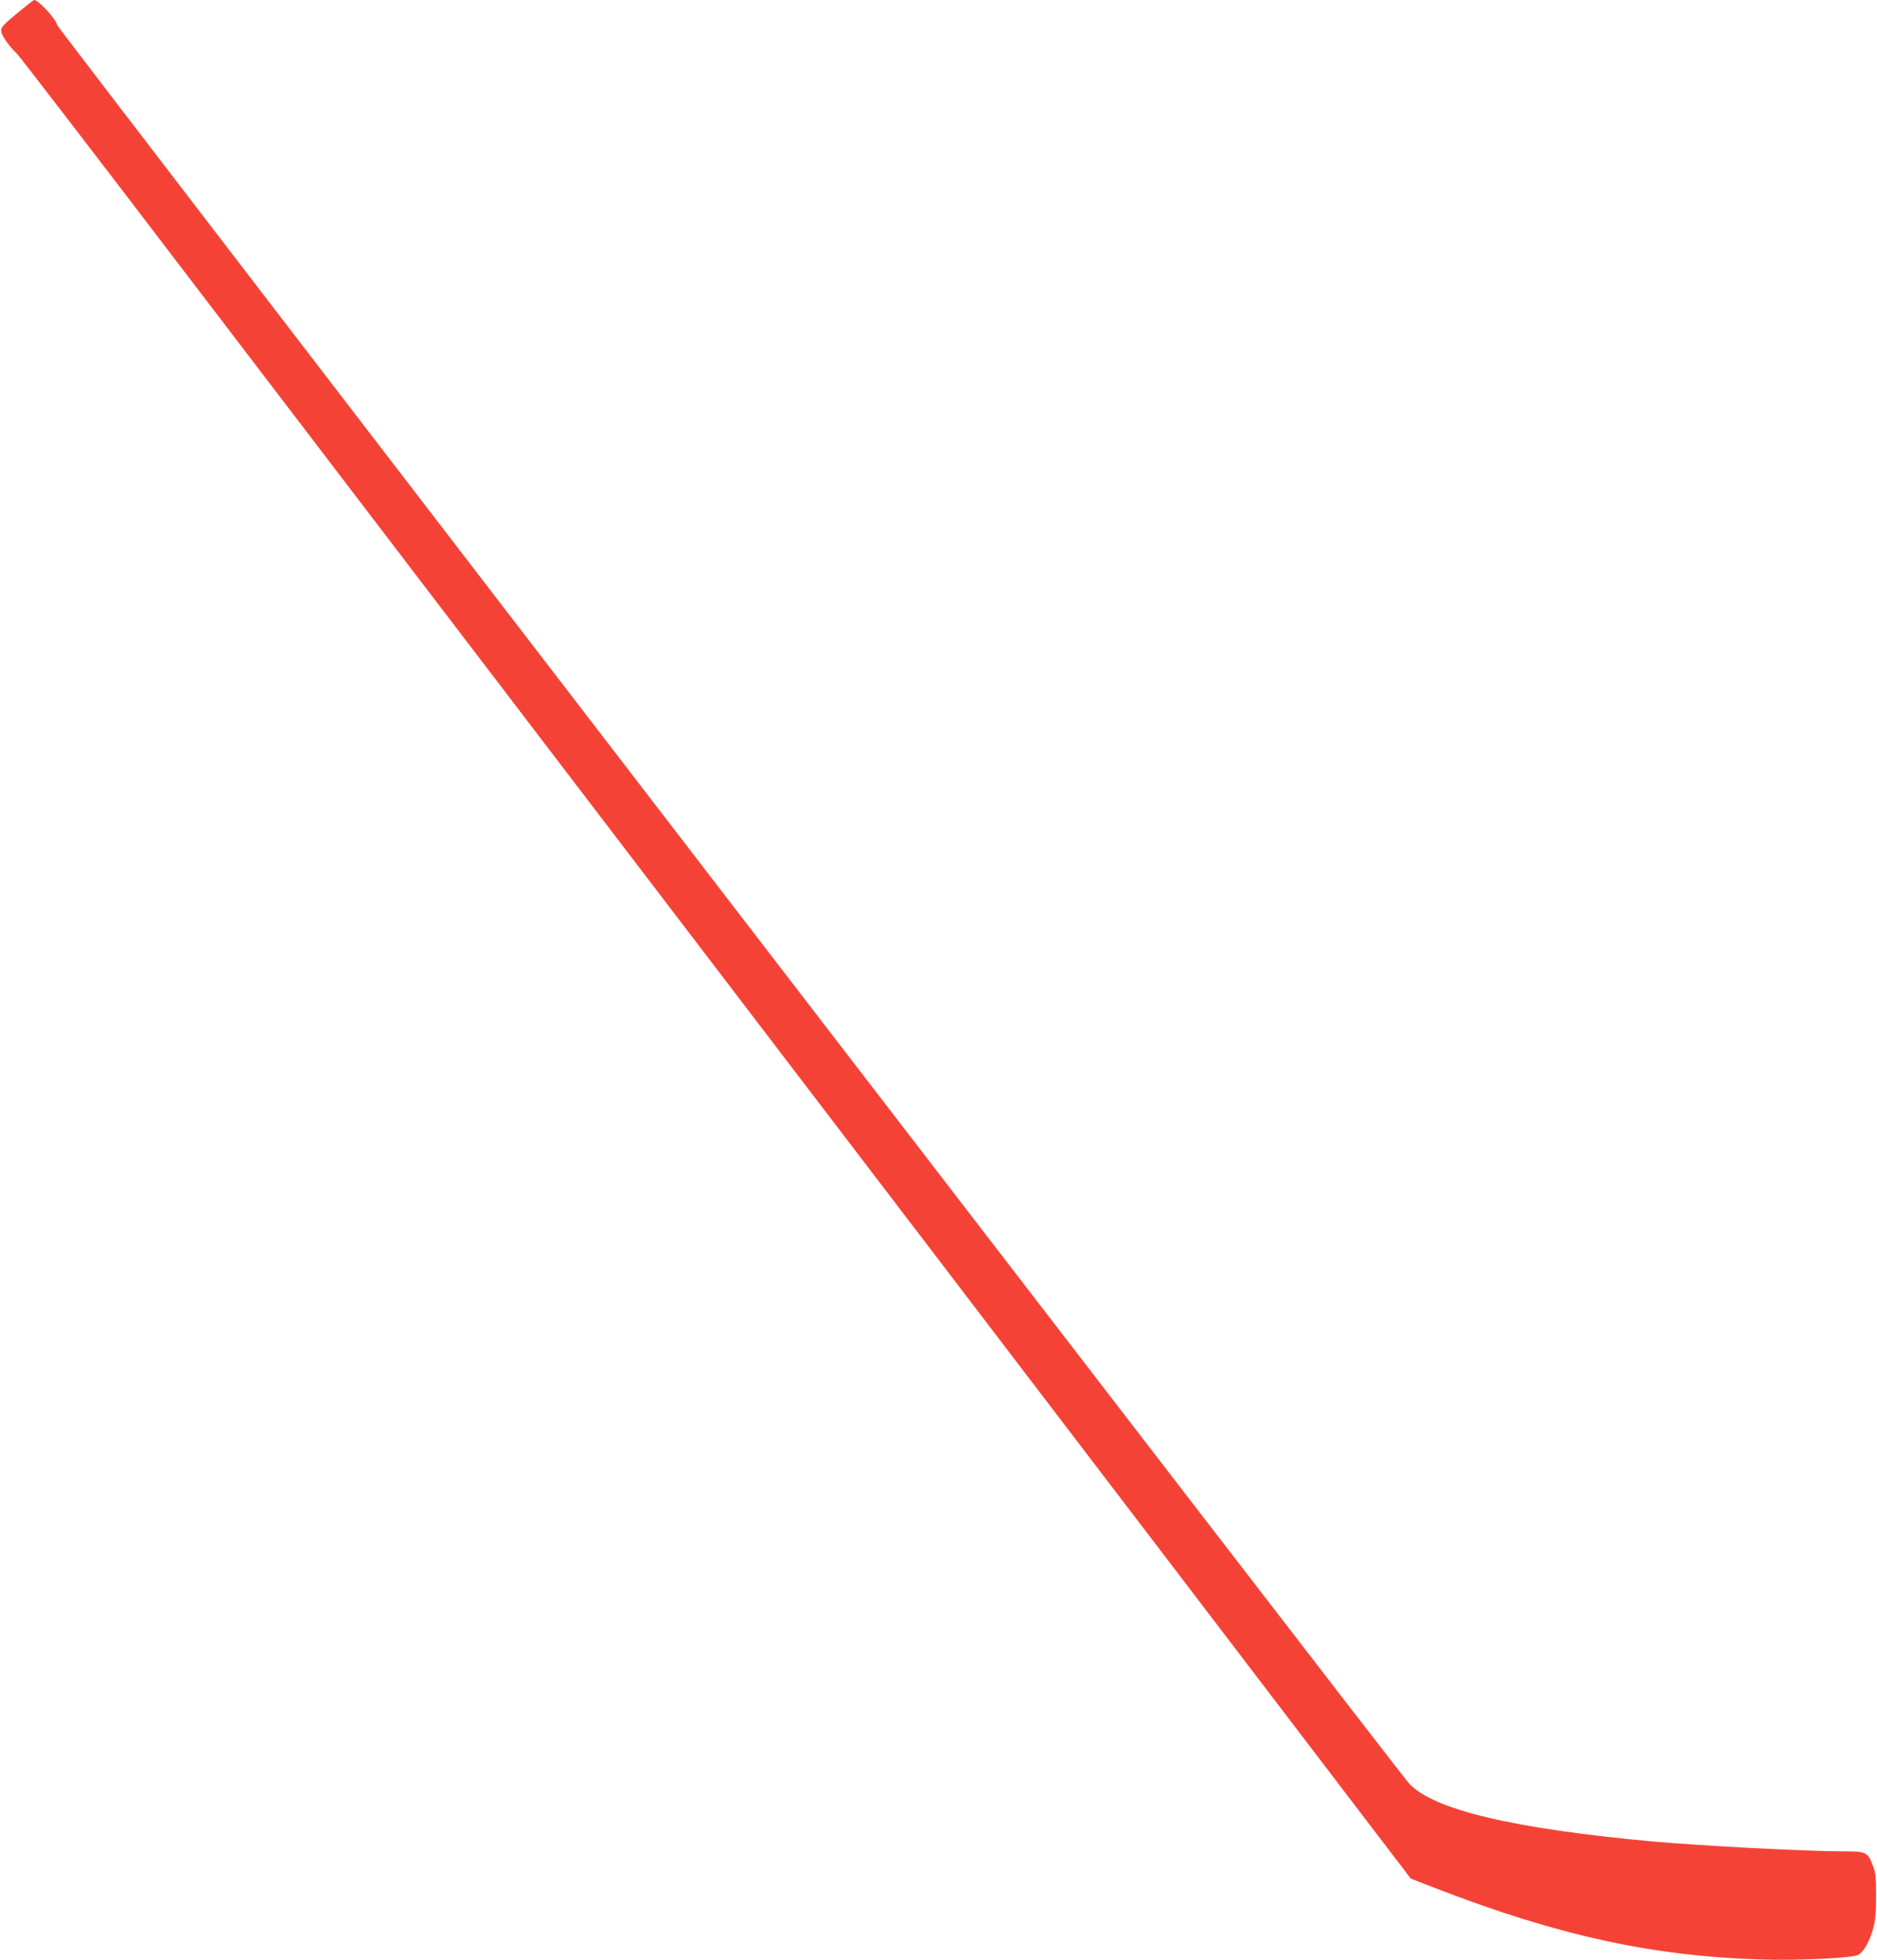 <?xml version="1.0" standalone="no"?>
<!DOCTYPE svg PUBLIC "-//W3C//DTD SVG 20010904//EN"
 "http://www.w3.org/TR/2001/REC-SVG-20010904/DTD/svg10.dtd">
<svg version="1.0" xmlns="http://www.w3.org/2000/svg"
 width="1226pt" height="1280pt" viewBox="0 0 1226 1280"
 preserveAspectRatio="xMidYMid meet">
<g transform="translate(0,1280) scale(0.1,-0.1)"
fill="#f44336" stroke="none">
<path d="M110 12712 c-93 -78 -105 -91 -102 -117 3 -29 53 -99 102 -145 15
-14 472 -608 1015 -1320 544 -712 1147 -1502 1340 -1755 635 -831 6162 -8071
6459 -8462 l291 -381 170 -66 c793 -306 1406 -440 2113 -462 240 -8 600 9 640
30 34 18 75 90 98 176 13 48 18 102 18 210 0 127 -3 152 -23 202 -32 83 -43
88 -186 88 -247 0 -929 36 -1255 65 -912 84 -1431 208 -1588 380 -73 79 -8825
11462 -8828 11480 -6 38 -122 165 -151 165 -4 0 -55 -40 -113 -88z"/>
</g>
</svg>
